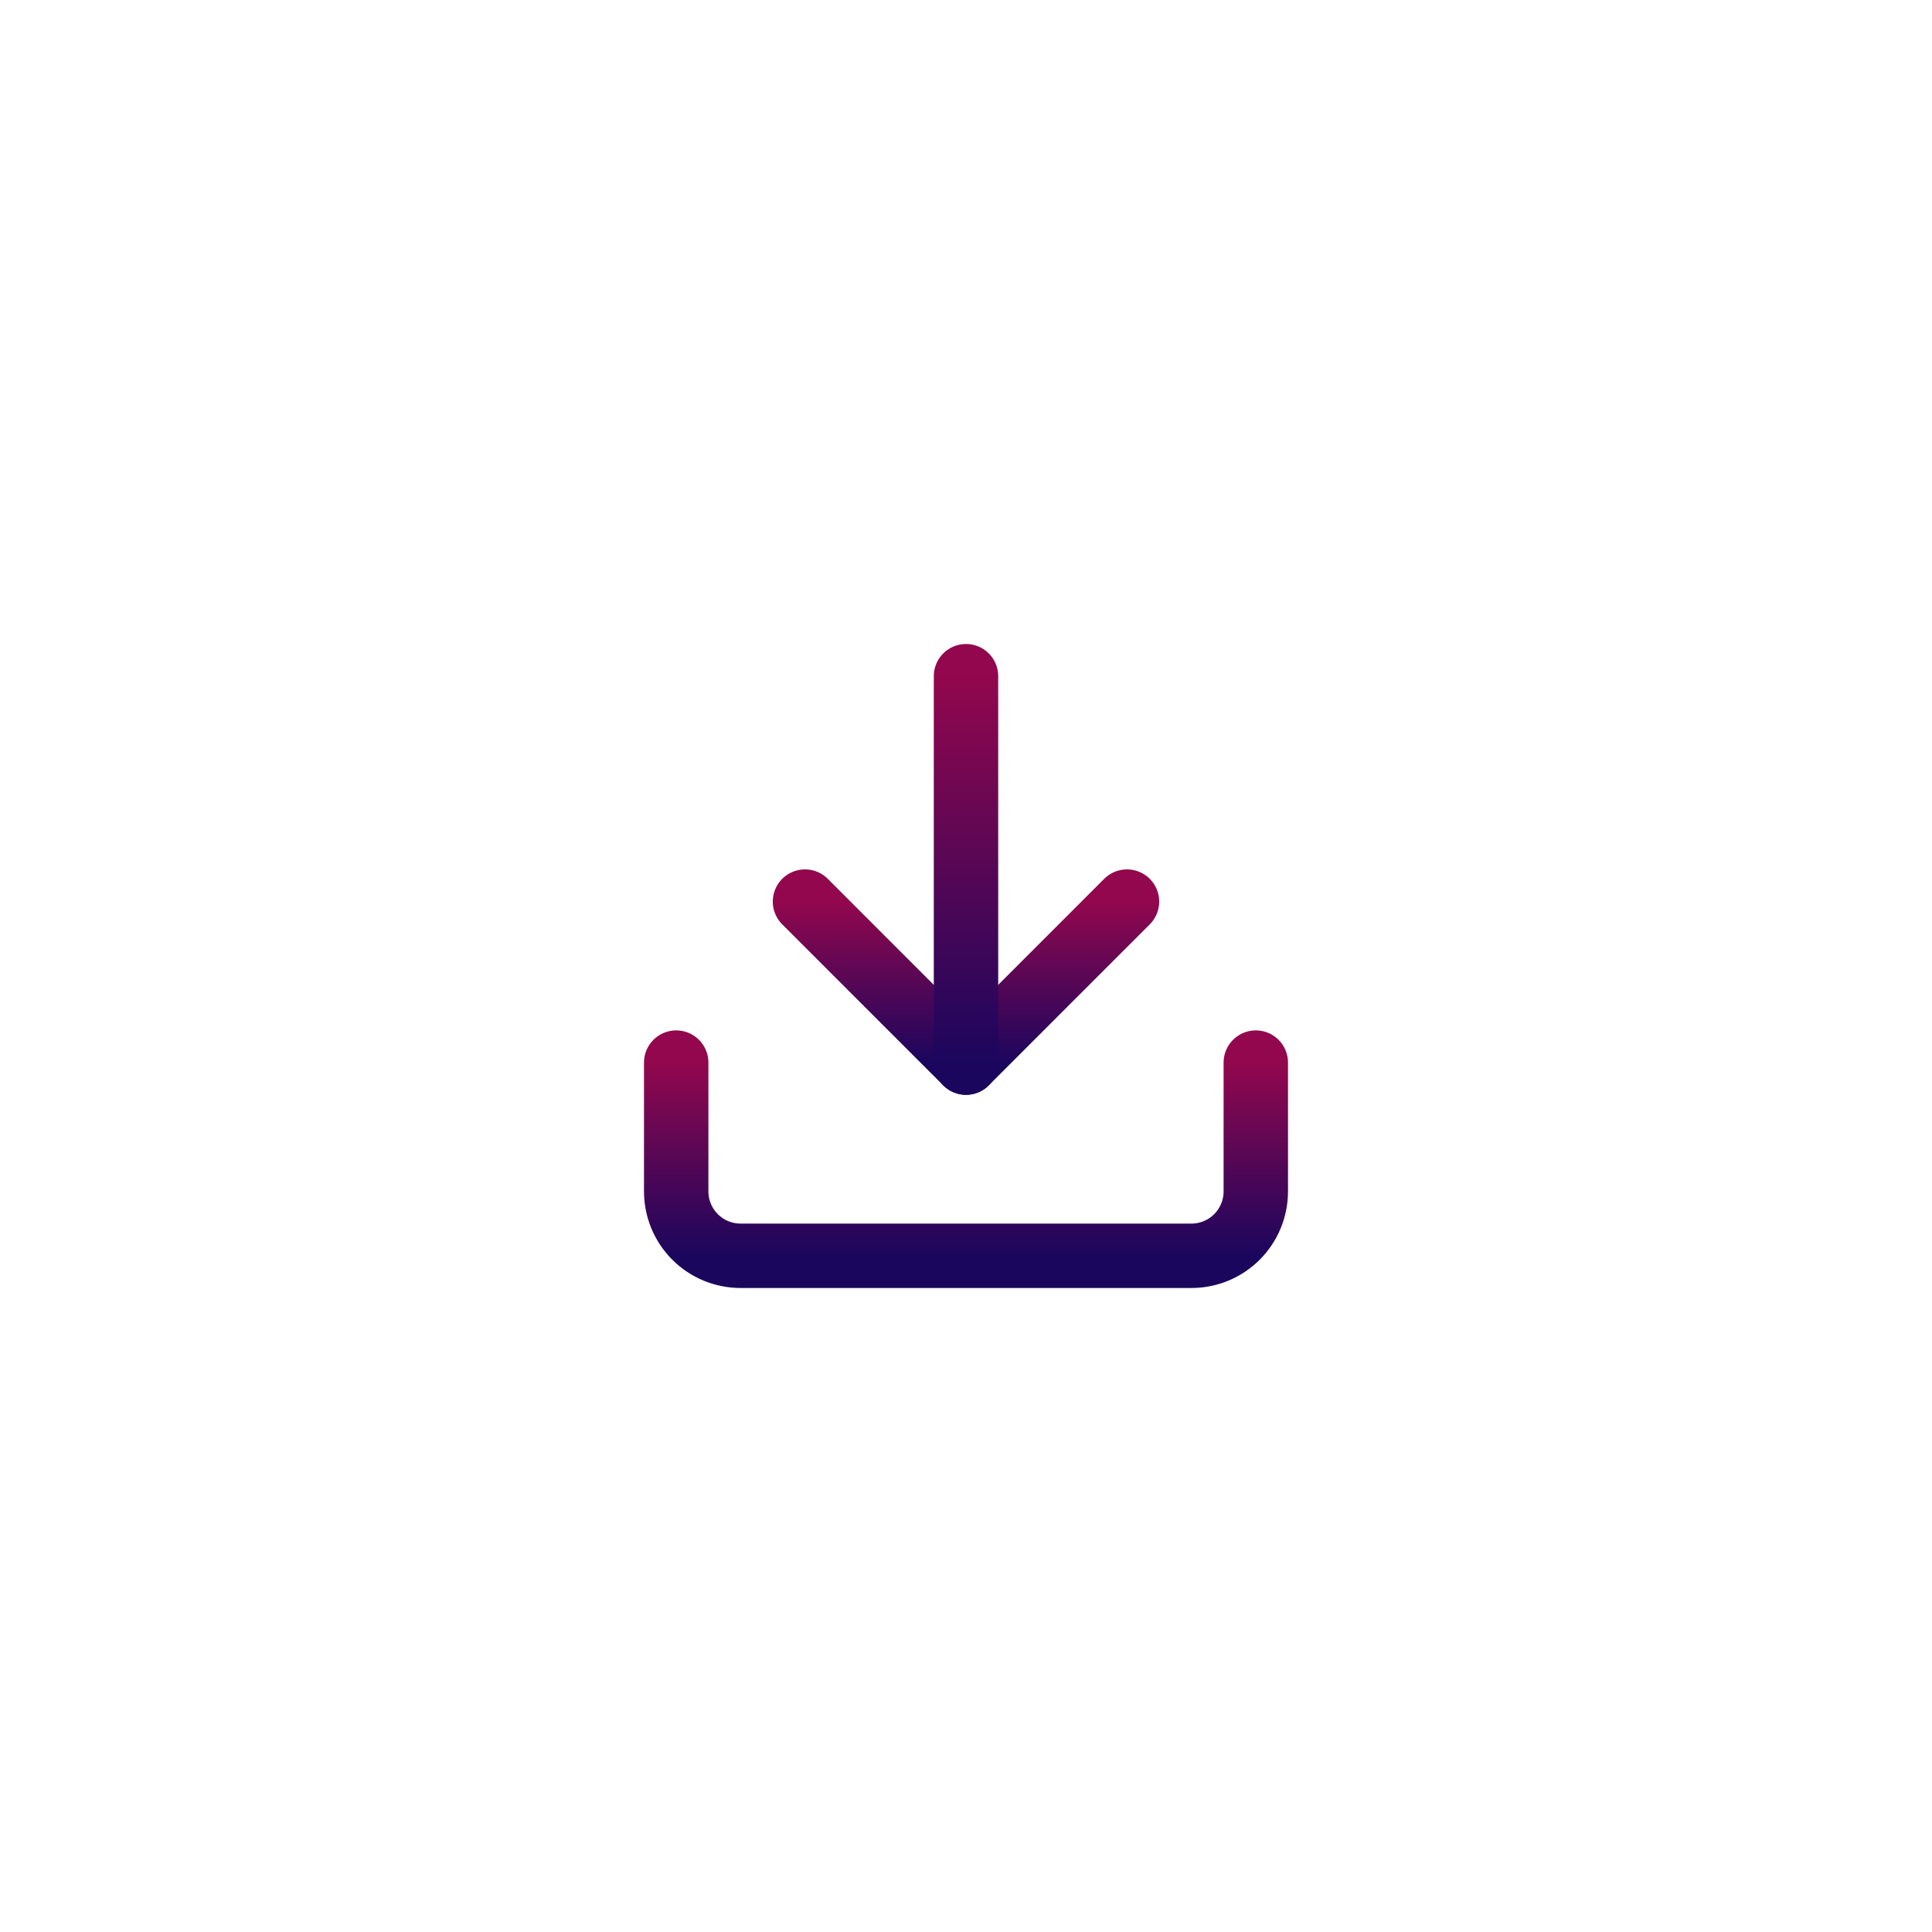 <?xml version="1.0" encoding="UTF-8"?>
<svg xmlns="http://www.w3.org/2000/svg" width="80" height="80" viewBox="0 0 80 80" fill="none">
  <g filter="url(#filter0_d_37_490)">
    <rect x="10" y="8" width="60" height="60" rx="30" fill="white" shape-rendering="crispEdges"></rect>
    <path d="M52 42V47.333C52 48.041 51.719 48.719 51.219 49.219C50.719 49.719 50.041 50 49.333 50H30.667C29.959 50 29.281 49.719 28.781 49.219C28.281 48.719 28 48.041 28 47.333V42" stroke="url(#paint0_linear_37_490)" stroke-width="2.667" stroke-linecap="round" stroke-linejoin="round"></path>
    <path d="M33.333 35.333L40 42L46.666 35.333" stroke="url(#paint1_linear_37_490)" stroke-width="2.667" stroke-linecap="round" stroke-linejoin="round"></path>
    <path d="M40 42V26" stroke="url(#paint2_linear_37_490)" stroke-width="2.667" stroke-linecap="round" stroke-linejoin="round"></path>
  </g>
  <defs>
    <filter id="filter0_d_37_490" x="0" y="0" width="80" height="80" filterUnits="userSpaceOnUse" color-interpolation-filters="sRGB">
      <feFlood flood-opacity="0" result="BackgroundImageFix"></feFlood>
      <feColorMatrix in="SourceAlpha" type="matrix" values="0 0 0 0 0 0 0 0 0 0 0 0 0 0 0 0 0 0 127 0" result="hardAlpha"></feColorMatrix>
      <feOffset dy="2"></feOffset>
      <feGaussianBlur stdDeviation="5"></feGaussianBlur>
      <feComposite in2="hardAlpha" operator="out"></feComposite>
      <feColorMatrix type="matrix" values="0 0 0 0 0 0 0 0 0 0 0 0 0 0 0 0 0 0 0.1 0"></feColorMatrix>
      <feBlend mode="normal" in2="BackgroundImageFix" result="effect1_dropShadow_37_490"></feBlend>
      <feBlend mode="normal" in="SourceGraphic" in2="effect1_dropShadow_37_490" result="shape"></feBlend>
    </filter>
    <linearGradient id="paint0_linear_37_490" x1="40" y1="42" x2="40" y2="50" gradientUnits="userSpaceOnUse">
      <stop stop-color="#92074D"></stop>
      <stop offset="1" stop-color="#1B065D"></stop>
    </linearGradient>
    <linearGradient id="paint1_linear_37_490" x1="40" y1="35.333" x2="40" y2="42" gradientUnits="userSpaceOnUse">
      <stop stop-color="#92074D"></stop>
      <stop offset="1" stop-color="#1B065D"></stop>
    </linearGradient>
    <linearGradient id="paint2_linear_37_490" x1="40.5" y1="26" x2="40.5" y2="42" gradientUnits="userSpaceOnUse">
      <stop stop-color="#92074D"></stop>
      <stop offset="1" stop-color="#1B065D"></stop>
    </linearGradient>
  </defs>
</svg>
